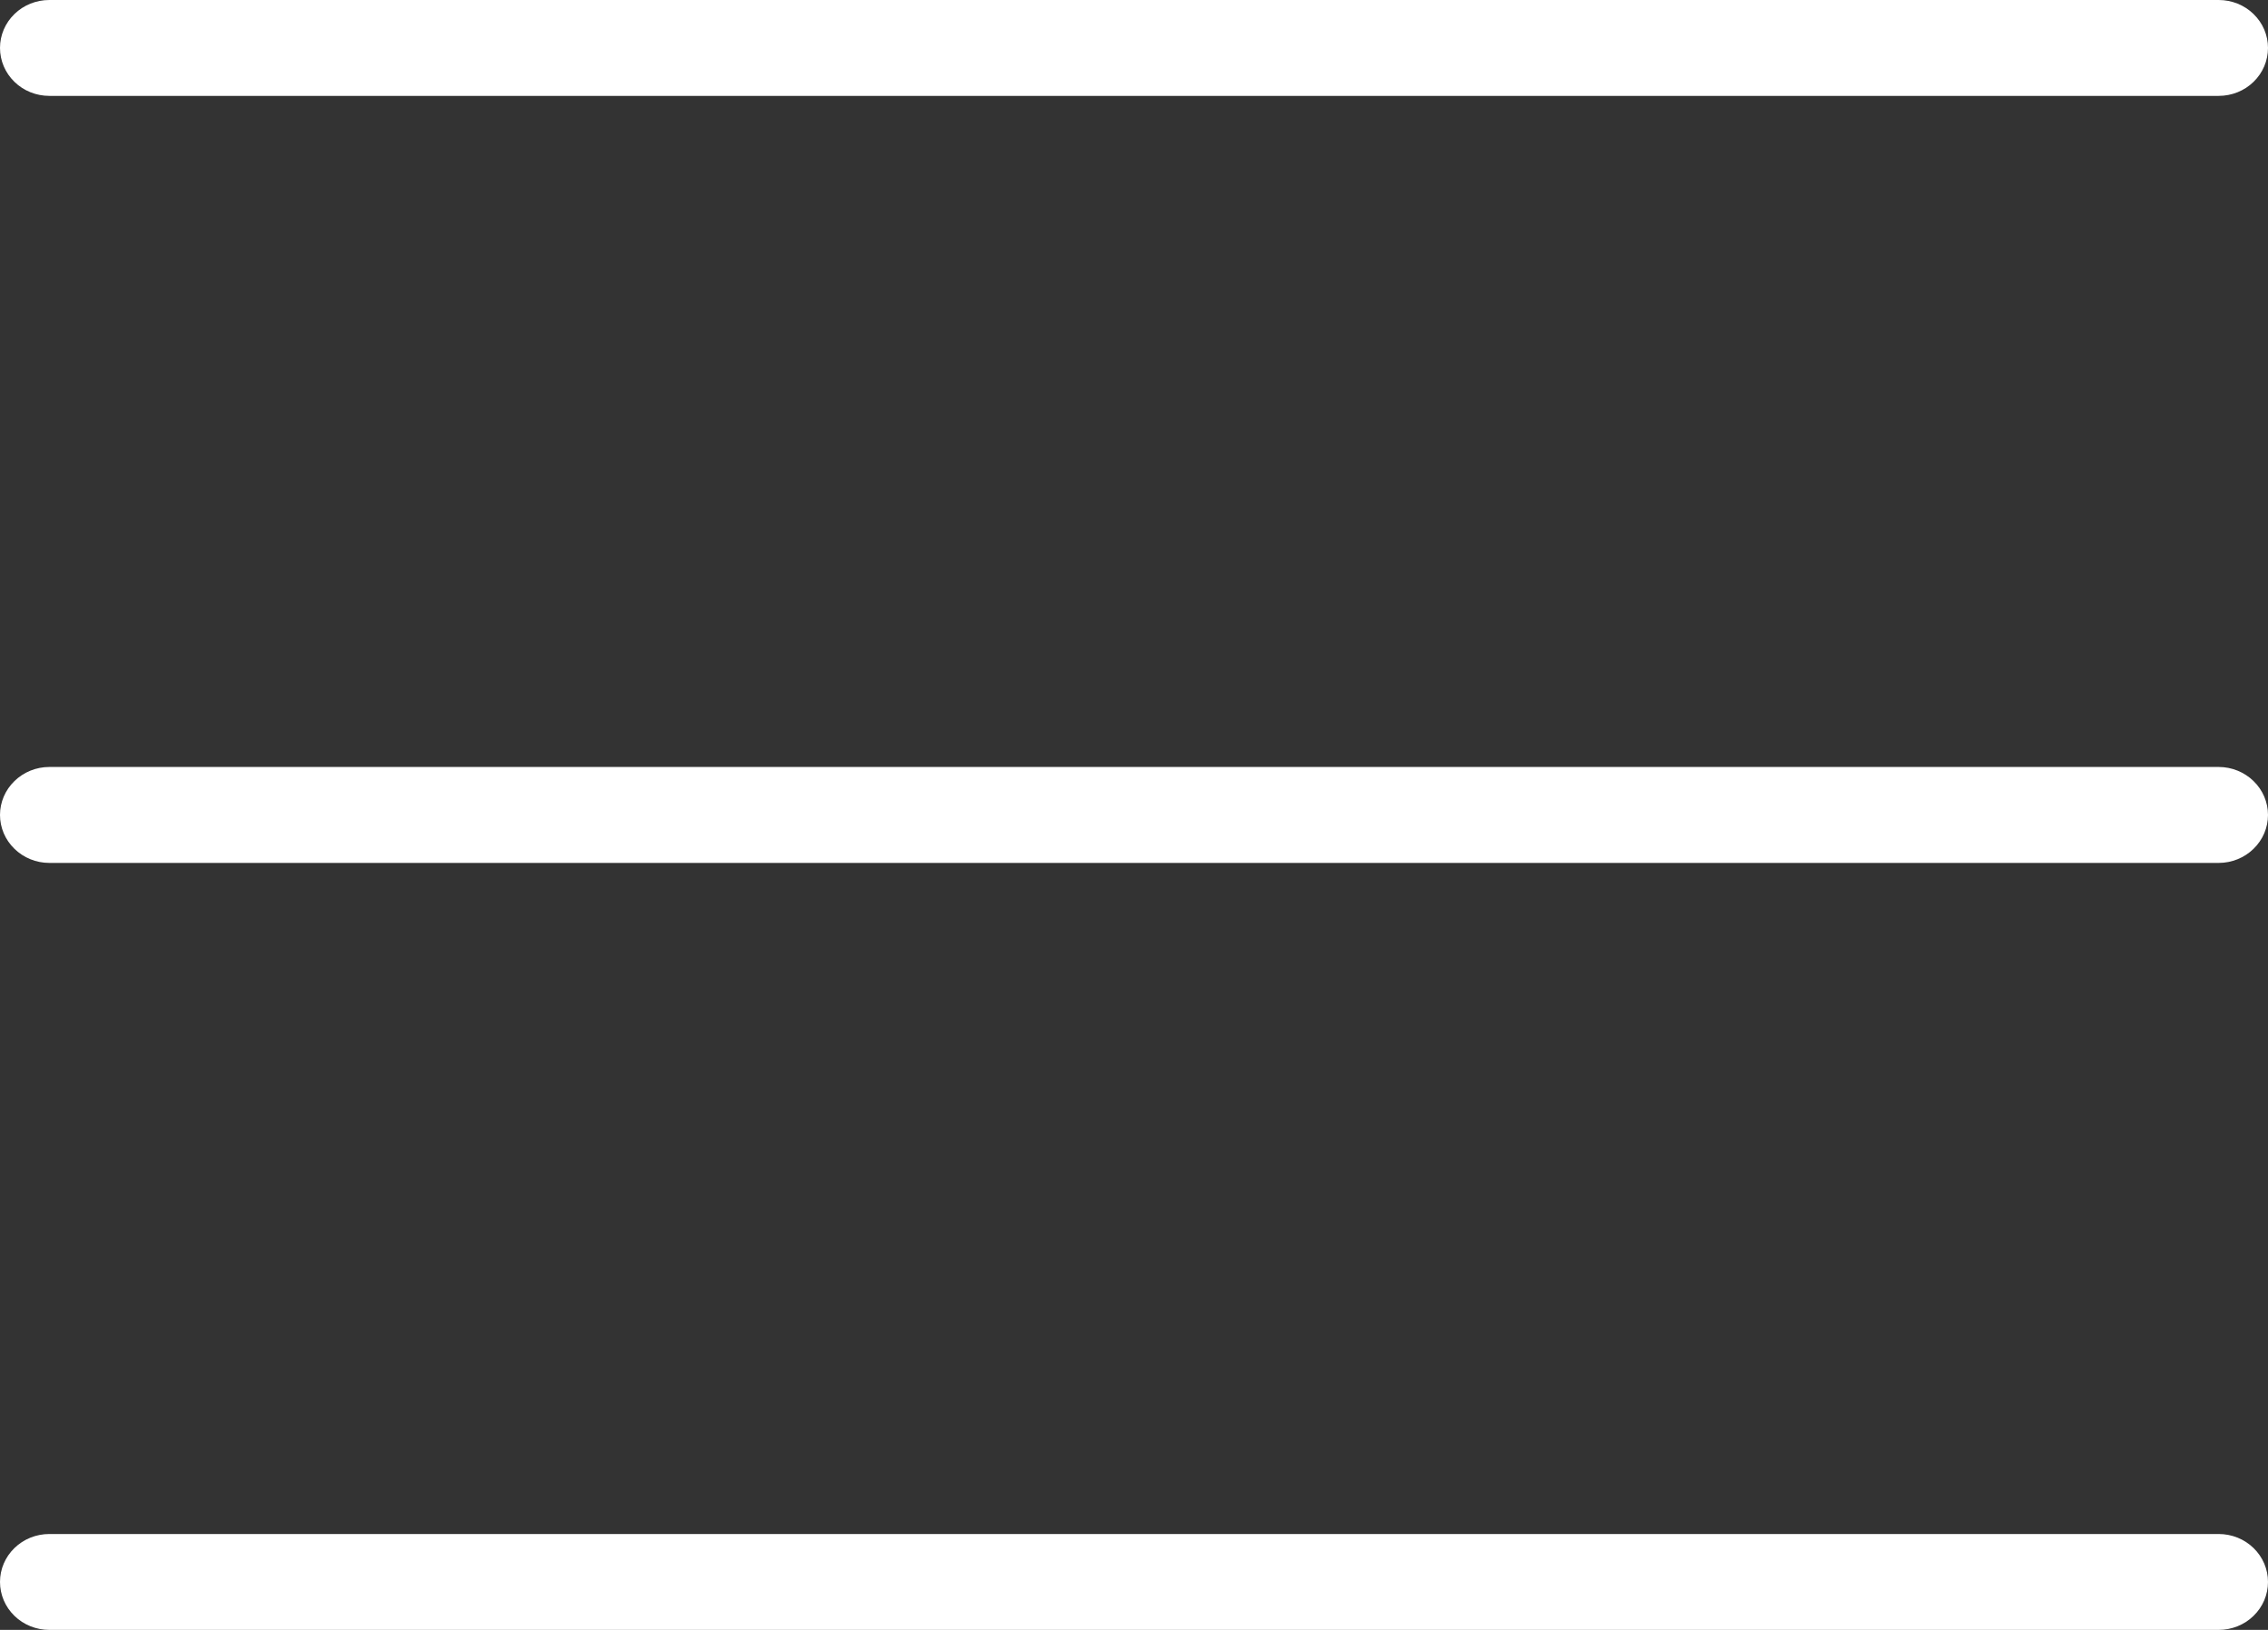 <svg xmlns="http://www.w3.org/2000/svg" width="32" height="23" viewBox="0 0 32 23" fill="none"><rect x="0" y="0" width="32" height="23" fill="#333333" stroke="none"/><path d="M32 11.5C32 11.679 31.927 11.851 31.796 11.978C31.666 12.105 31.489 12.177 31.304 12.177H0.696C0.511 12.177 0.334 12.105 0.204 11.978C0.073 11.851 0 11.679 0 11.5C0 11.321 0.073 11.149 0.204 11.022C0.334 10.895 0.511 10.823 0.696 10.823H31.304C31.489 10.823 31.666 10.895 31.796 11.022C31.927 11.149 32 11.321 32 11.5ZM0.696 1.353H31.304C31.489 1.353 31.666 1.282 31.796 1.155C31.927 1.028 32 0.856 32 0.676C32 0.497 31.927 0.325 31.796 0.198C31.666 0.071 31.489 0 31.304 0H0.696C0.511 0 0.334 0.071 0.204 0.198C0.073 0.325 0 0.497 0 0.676C0 0.856 0.073 1.028 0.204 1.155C0.334 1.282 0.511 1.353 0.696 1.353ZM31.304 21.647H0.696C0.511 21.647 0.334 21.718 0.204 21.845C0.073 21.972 0 22.144 0 22.323C0 22.503 0.073 22.675 0.204 22.802C0.334 22.929 0.511 23 0.696 23H31.304C31.489 23 31.666 22.929 31.796 22.802C31.927 22.675 32 22.503 32 22.323C32 22.144 31.927 21.972 31.796 21.845C31.666 21.718 31.489 21.647 31.304 21.647Z" fill="white"></path></svg>